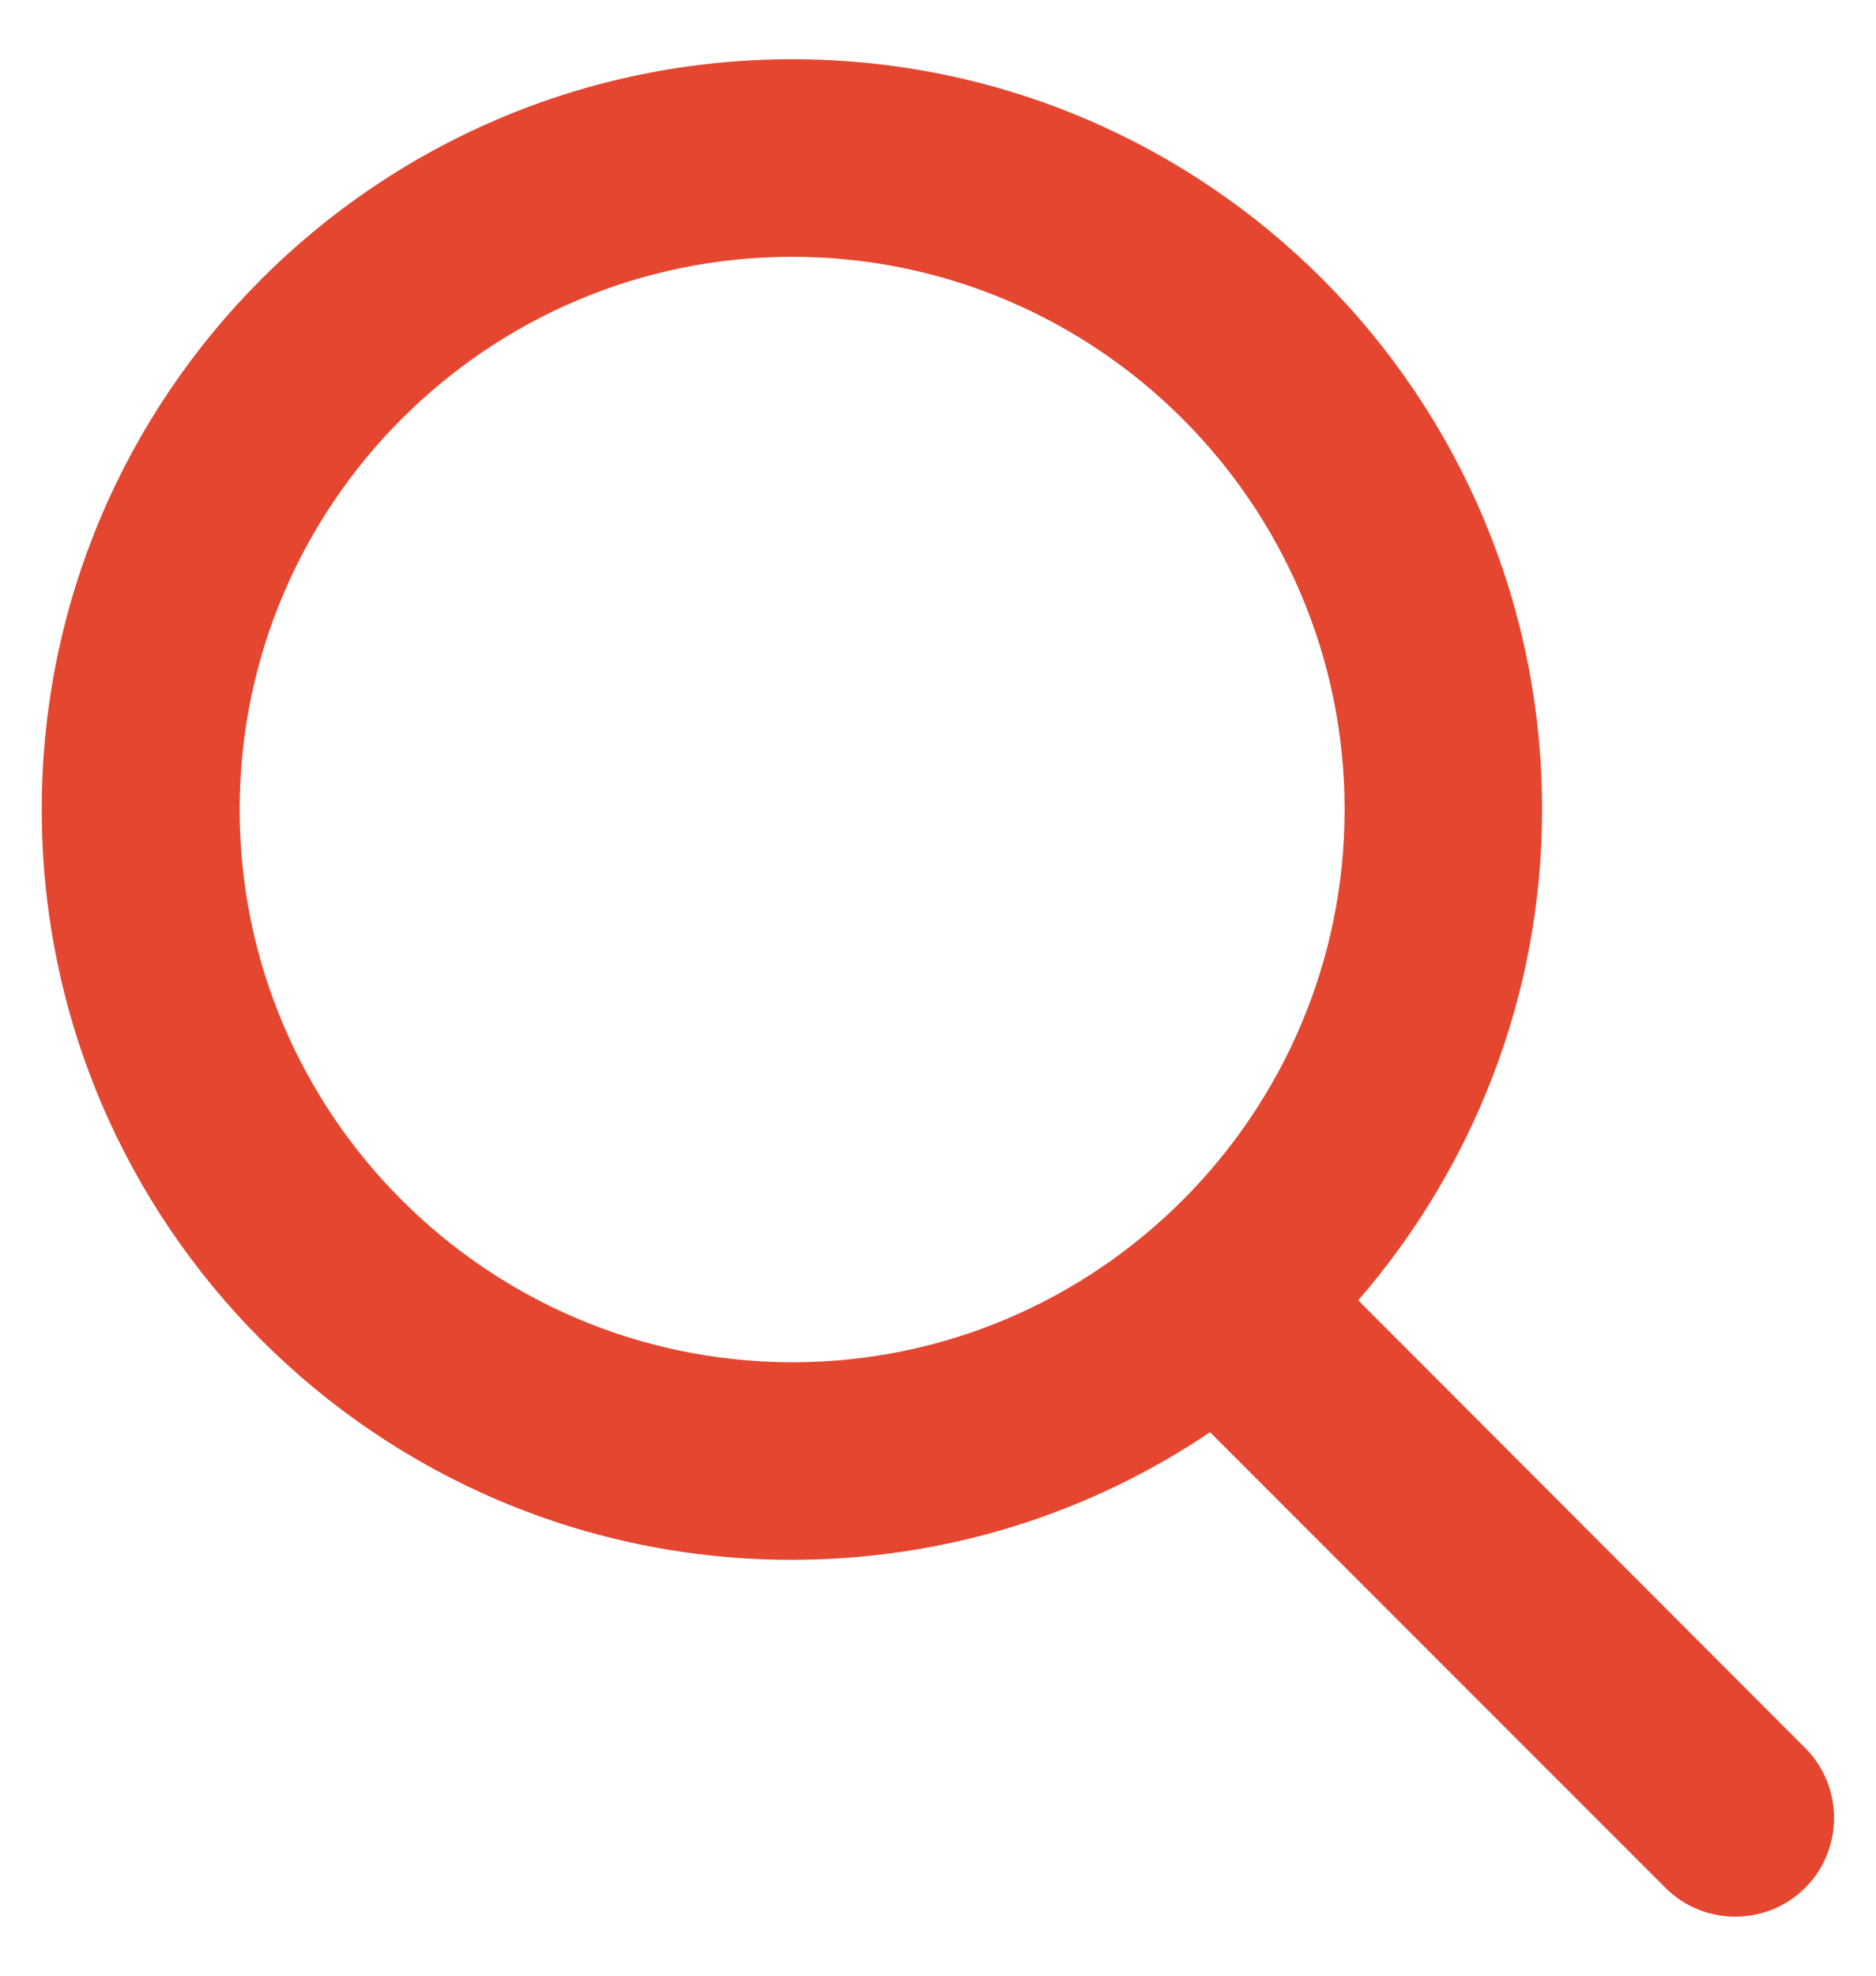<?xml version="1.0" encoding="utf-8"?>
<svg version="1.1" baseProfile="basic" id="Layer_1"
	 xmlns="http://www.w3.org/2000/svg" xmlns:xlink="http://www.w3.org/1999/xlink"  width="19" height="20"  viewBox="0 0 40 40"
	 xml:space="preserve">
<style type="text/css">
	.st0{fill:#E54630;}
</style>
<path class="st0" d="M38.49,36.2l-9.53-9.54c2.43-2.81,3.92-6.46,3.92-10.46c0-8.83-7.16-15.99-15.99-15.99
	C8.05,0.21,0.89,7.37,0.89,16.2c0,8.83,7.16,15.99,15.99,15.99c3.3,0,6.37-1,8.92-2.72l9.71,9.71c0.82,0.82,2.16,0.82,2.98,0
	C39.31,38.36,39.31,37.02,38.49,36.2z M5.11,16.2c0-6.49,5.28-11.78,11.78-11.78c6.49,0,11.78,5.28,11.78,11.78
	c0,6.49-5.28,11.78-11.78,11.78C10.39,27.97,5.11,22.69,5.11,16.2z"/>
</svg>
